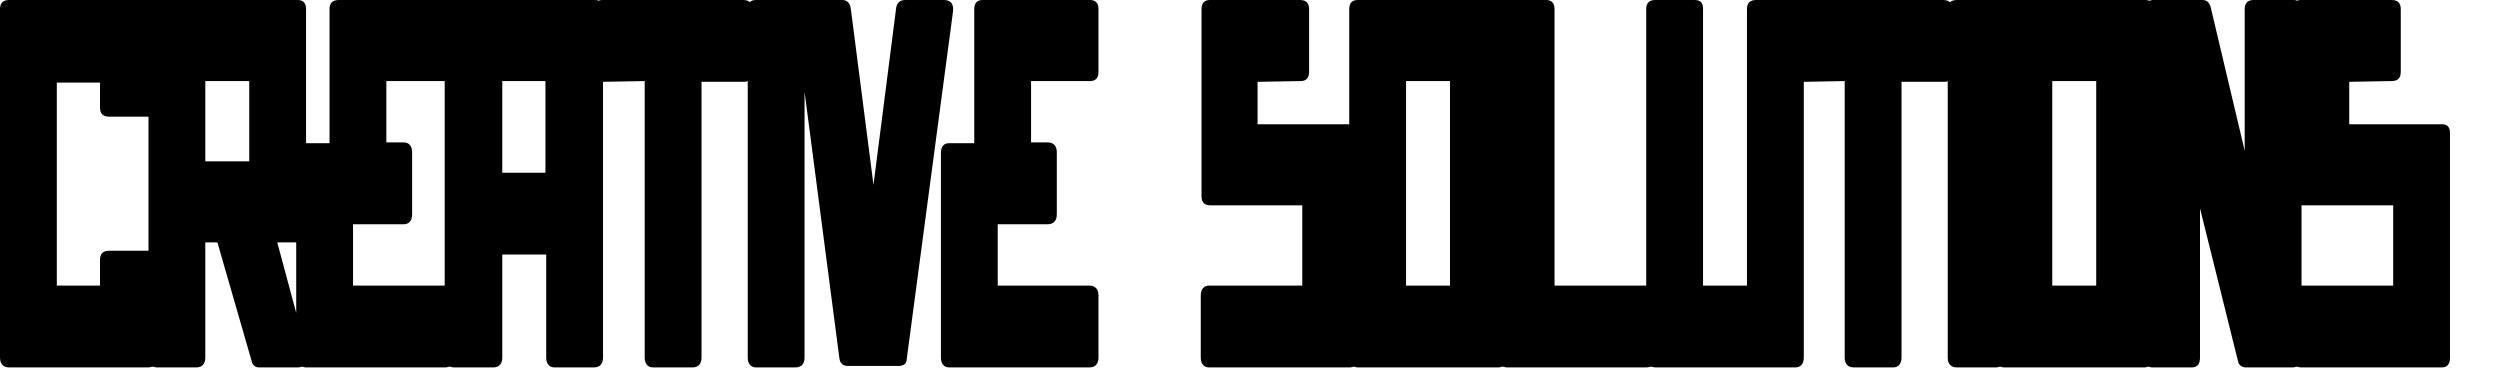 <?xml version="1.0" encoding="UTF-8"?>
<!DOCTYPE svg PUBLIC "-//W3C//DTD SVG 1.1//EN" "http://www.w3.org/Graphics/SVG/1.1/DTD/svg11.dtd">
<!-- Creator: FutureCorp VMX -->
<svg xmlns="http://www.w3.org/2000/svg" xml:space="preserve" shape-rendering="geometricPrecision" text-rendering="geometricPrecision" image-rendering="optimizeQuality" fill-rule="evenodd" clip-rule="evenodd" viewBox="0 0 33 5" enable-background="new 0 0 33 5" 
 xmlns:xlink="http://www.w3.org/1999/xlink">
 <g id="Layer_1">

  <path fill="#000000" d="M3.94,4.85 L3.42,4.85 C3.37,4.85 3.33,4.82 3.32,4.76 L2.87,3.2 L2.71,3.2 L2.71,4.72 C2.71,4.8 2.67,4.85 2.59,4.85 L2.07,4.85 C2.05,4.85 2.03,4.84 2.02,4.84 C2,4.84 1.98,4.85 1.96,4.85 L0.12,4.85 C0.04,4.85 0,4.8 0,4.72 L0,0.12 C0,0.04 0.04,0 0.12,0 L1.96,0 C1.98,0 2,0 2.02,0 C2.03,0 2.05,0 2.07,0 L3.93,0 C4,0 4.04,0.04 4.04,0.12 L4.04,1.89 L4.35,1.89 L4.35,0.12 C4.35,0.04 4.39,0 4.47,0 L5.88,0 C5.9,0 5.92,0 5.94,0 C5.95,0 5.97,0 5.99,0 L7.84,0 C7.87,0 7.89,0 7.9,0.01 C7.92,0 7.94,0 7.96,0 L9.81,0 C9.85,0 9.88,0.01 9.9,0.03 C9.91,0.01 9.94,0 9.98,0 L10.5,0 C10.52,0 10.54,0 10.55,0 C10.56,0 10.58,0 10.6,0 L11.12,0 C11.18,0 11.22,0.04 11.23,0.11 L11.53,2.44 L11.83,0.1 C11.84,0.04 11.88,0 11.95,0 L12.46,0 C12.55,0 12.59,0.05 12.58,0.15 L11.97,4.73 C11.97,4.8 11.93,4.83 11.86,4.83 L11.19,4.83 C11.13,4.83 11.09,4.8 11.08,4.73 L10.62,1.21 L10.62,4.72 C10.62,4.8 10.58,4.85 10.5,4.85 L9.98,4.85 C9.91,4.85 9.87,4.8 9.87,4.72 L9.87,1.07 C9.85,1.08 9.83,1.08 9.81,1.08 L9.26,1.08 L9.26,4.72 C9.26,4.8 9.22,4.85 9.14,4.85 L8.62,4.85 C8.55,4.85 8.51,4.8 8.51,4.72 L8.51,1.07 L7.96,1.08 L7.96,4.72 C7.96,4.8 7.92,4.85 7.84,4.85 L7.32,4.85 C7.25,4.85 7.21,4.8 7.21,4.72 L7.21,3.36 L6.63,3.36 L6.63,4.72 C6.63,4.8 6.59,4.85 6.51,4.85 L5.99,4.85 C5.97,4.85 5.95,4.84 5.93,4.84 C5.92,4.84 5.9,4.85 5.88,4.85 L4.03,4.85 L3.99,4.84 L3.94,4.85 L3.94,4.85 zM31.69,0.95 C31.69,1.03 31.65,1.07 31.57,1.07 L31.01,1.08 L31.01,1.64 L32.23,1.64 C32.31,1.64 32.34,1.68 32.34,1.76 L32.34,4.72 C32.34,4.8 32.31,4.85 32.23,4.85 L30.37,4.85 C30.35,4.85 30.33,4.84 30.32,4.84 C30.3,4.84 30.29,4.85 30.27,4.85 L29.65,4.85 C29.59,4.85 29.55,4.82 29.54,4.76 L29.04,2.75 L29.04,4.72 C29.04,4.8 29.01,4.85 28.93,4.85 L28.41,4.85 C28.39,4.85 28.37,4.84 28.36,4.84 C28.34,4.84 28.33,4.85 28.31,4.85 L26.45,4.85 C26.43,4.85 26.42,4.84 26.4,4.84 C26.39,4.84 26.37,4.85 26.35,4.85 L25.83,4.85 C25.75,4.85 25.71,4.8 25.71,4.72 L25.71,1.07 C25.7,1.08 25.68,1.08 25.65,1.08 L25.1,1.08 L25.1,4.72 C25.1,4.8 25.06,4.85 24.99,4.85 L24.47,4.85 C24.39,4.85 24.35,4.8 24.35,4.72 L24.35,1.07 L23.81,1.08 L23.81,4.72 C23.81,4.8 23.77,4.85 23.7,4.85 L21.85,4.85 C21.83,4.85 21.81,4.84 21.79,4.84 C21.78,4.84 21.76,4.85 21.73,4.85 L19.89,4.85 C19.87,4.85 19.85,4.84 19.83,4.84 C19.82,4.84 19.8,4.85 19.78,4.85 L17.92,4.85 C17.9,4.85 17.89,4.84 17.87,4.84 C17.86,4.84 17.84,4.85 17.82,4.85 L15.96,4.85 C15.89,4.85 15.85,4.8 15.85,4.72 L15.85,3.9 C15.85,3.82 15.89,3.77 15.96,3.77 L17.19,3.77 L17.19,2.71 L15.97,2.71 C15.9,2.71 15.86,2.67 15.86,2.59 L15.86,0.12 C15.86,0.04 15.9,0 15.97,0 L17.16,0 C17.24,0 17.28,0.04 17.28,0.12 L17.28,0.95 C17.28,1.03 17.24,1.07 17.17,1.07 L16.6,1.08 L16.6,1.64 L17.81,1.64 L17.81,0.12 C17.81,0.04 17.85,0 17.92,0 L19.78,0 C19.8,0 19.82,0 19.83,0 C19.85,0 19.87,0 19.89,0 L20.41,0 C20.48,0 20.52,0.04 20.52,0.12 L20.52,3.77 L21.73,3.77 L21.73,0.12 C21.73,0.04 21.77,0 21.85,0 L22.37,0 C22.45,0 22.48,0.04 22.48,0.12 L22.48,3.77 L23.06,3.77 L23.06,0.12 C23.06,0.04 23.1,0 23.18,0 L23.7,0 C23.72,0 23.73,0 23.75,0 C23.77,0 23.78,0 23.8,0 L25.65,0 C25.69,0 25.72,0.01 25.74,0.03 C25.76,0.01 25.79,0 25.83,0 L26.35,0 C26.37,0 26.39,0 26.4,0 C26.42,0 26.43,0 26.45,0 L28.31,0 C28.33,0 28.35,0 28.37,0.01 C28.38,0.01 28.4,0 28.41,0 L29.07,0 C29.13,0 29.16,0.03 29.18,0.09 L29.63,1.99 L29.63,0.12 C29.63,0.04 29.67,0 29.75,0 L30.27,0 C30.29,0 30.31,0 30.32,0.01 C30.34,0 30.36,0 30.38,0 L31.57,0 C31.65,0 31.69,0.04 31.69,0.12 L31.69,0.95 L31.69,0.95 zM13.61,1.88 L13.83,1.88 C13.91,1.88 13.95,1.93 13.95,2.01 L13.95,2.83 C13.95,2.91 13.91,2.96 13.83,2.96 L13.17,2.96 L13.17,3.77 L14.38,3.77 C14.46,3.77 14.5,3.82 14.5,3.9 L14.5,4.72 C14.5,4.8 14.46,4.85 14.38,4.85 L12.53,4.85 C12.46,4.85 12.42,4.8 12.42,4.72 L12.42,2.02 C12.42,1.93 12.46,1.89 12.53,1.89 L12.86,1.89 L12.86,0.12 C12.86,0.04 12.9,0 12.97,0 L14.39,0 C14.46,0 14.5,0.04 14.5,0.12 L14.5,0.95 C14.5,1.03 14.46,1.07 14.39,1.07 L13.61,1.07 L13.61,1.88 L13.61,1.88 zM4.66,2.96 L4.66,3.77 L5.87,3.77 L5.87,1.07 L5.1,1.07 L5.1,1.88 L5.33,1.88 C5.4,1.88 5.44,1.93 5.44,2.01 L5.44,2.83 C5.44,2.91 5.4,2.96 5.33,2.96 L4.66,2.96 L4.66,2.96 zM31.59,2.71 L30.38,2.71 L30.38,3.77 L31.59,3.77 L31.59,2.71 L31.59,2.71 zM7.2,2.28 L7.2,1.07 L6.63,1.07 L6.63,2.28 L7.2,2.28 L7.2,2.28 zM1.96,3.31 L1.96,1.54 L1.44,1.54 C1.36,1.54 1.32,1.5 1.32,1.42 L1.32,1.09 L0.75,1.09 L0.75,3.77 L1.32,3.77 L1.32,3.43 C1.32,3.35 1.36,3.31 1.44,3.31 L1.96,3.31 L1.96,3.31 zM19.14,1.07 L18.56,1.07 L18.56,3.77 L19.14,3.77 L19.14,1.07 L19.14,1.07 zM2.71,1.07 L2.71,2.13 L3.29,2.13 L3.29,1.07 L2.71,1.07 L2.71,1.07 zM27.09,3.77 L27.67,3.77 L27.67,1.07 L27.09,1.07 L27.09,3.77 L27.09,3.77 zM3.91,3.2 L3.66,3.2 L3.91,4.13 L3.91,3.2 L3.91,3.2 z"/>
 </g>
</svg>


